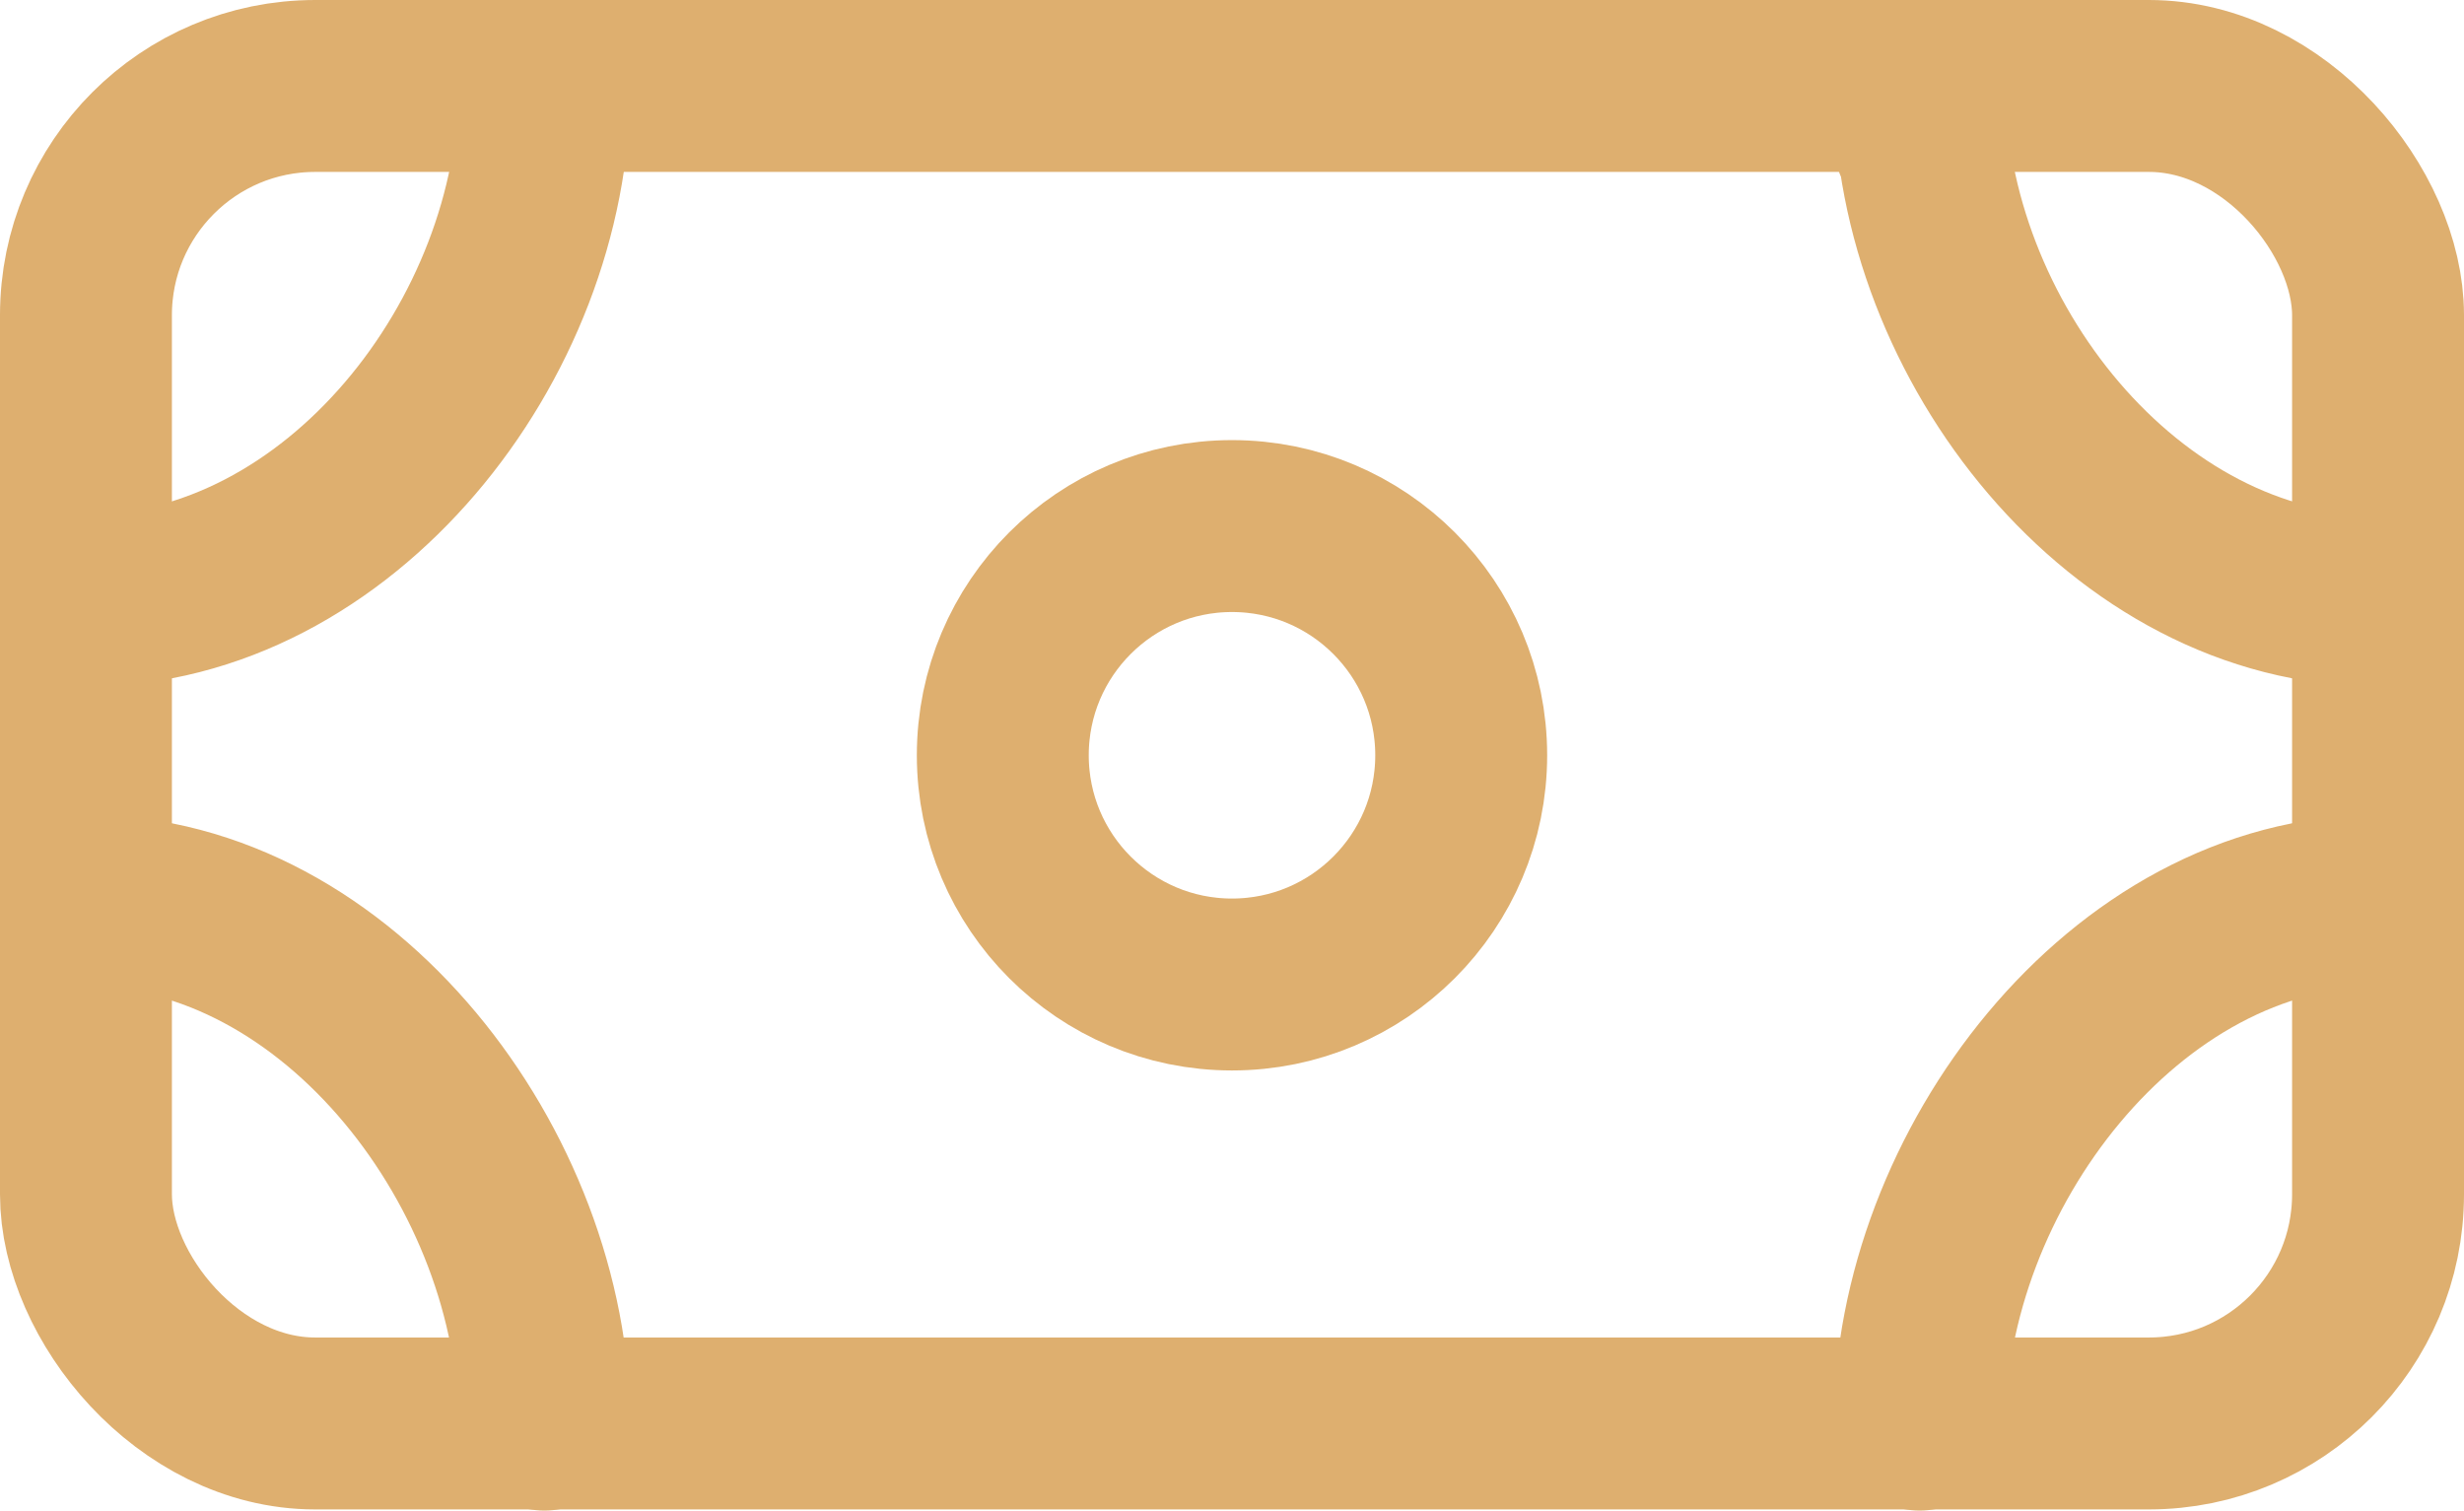 <svg xmlns="http://www.w3.org/2000/svg" width="21.5" height="13.18" viewBox="0 0 21.5 13.18">
  <g id="ic-ecommerce-money" transform="translate(-1.25 -5.41)">
    <rect id="Rectangle_50" data-name="Rectangle 50" width="20" height="11.67" rx="2" transform="translate(2 6.16)" fill="none" stroke="#deaf6f" stroke-linecap="round" stroke-linejoin="round" stroke-width="1.5"/>
    <path id="Path_142" data-name="Path 142" d="M6,6.16c0,2.21-1.79,4.49-4,4.49H2" fill="none" stroke="#deaf6f" stroke-linecap="round" stroke-linejoin="round" stroke-width="1.5"/>
    <path id="Path_143" data-name="Path 143" d="M2,13.27H2c2.21,0,4,2.36,4,4.57" fill="none" stroke="#deaf6f" stroke-linecap="round" stroke-linejoin="round" stroke-width="1.5"/>
    <path id="Path_144" data-name="Path 144" d="M18,17.84c0-2.21,1.79-4.57,4-4.57h0" fill="none" stroke="#deaf6f" stroke-linecap="round" stroke-linejoin="round" stroke-width="1.5"/>
    <path id="Path_145" data-name="Path 145" d="M22,10.65h0c-2.21,0-4-2.28-4-4.49v.49" fill="none" stroke="#deaf6f" stroke-linecap="round" stroke-linejoin="round" stroke-width="1.5"/>
    <circle id="Ellipse_31" data-name="Ellipse 31" cx="2" cy="2" r="2" transform="translate(10 10)" fill="none" stroke="#deaf6f" stroke-linecap="round" stroke-linejoin="round" stroke-width="1.5"/>
  </g>
</svg>
